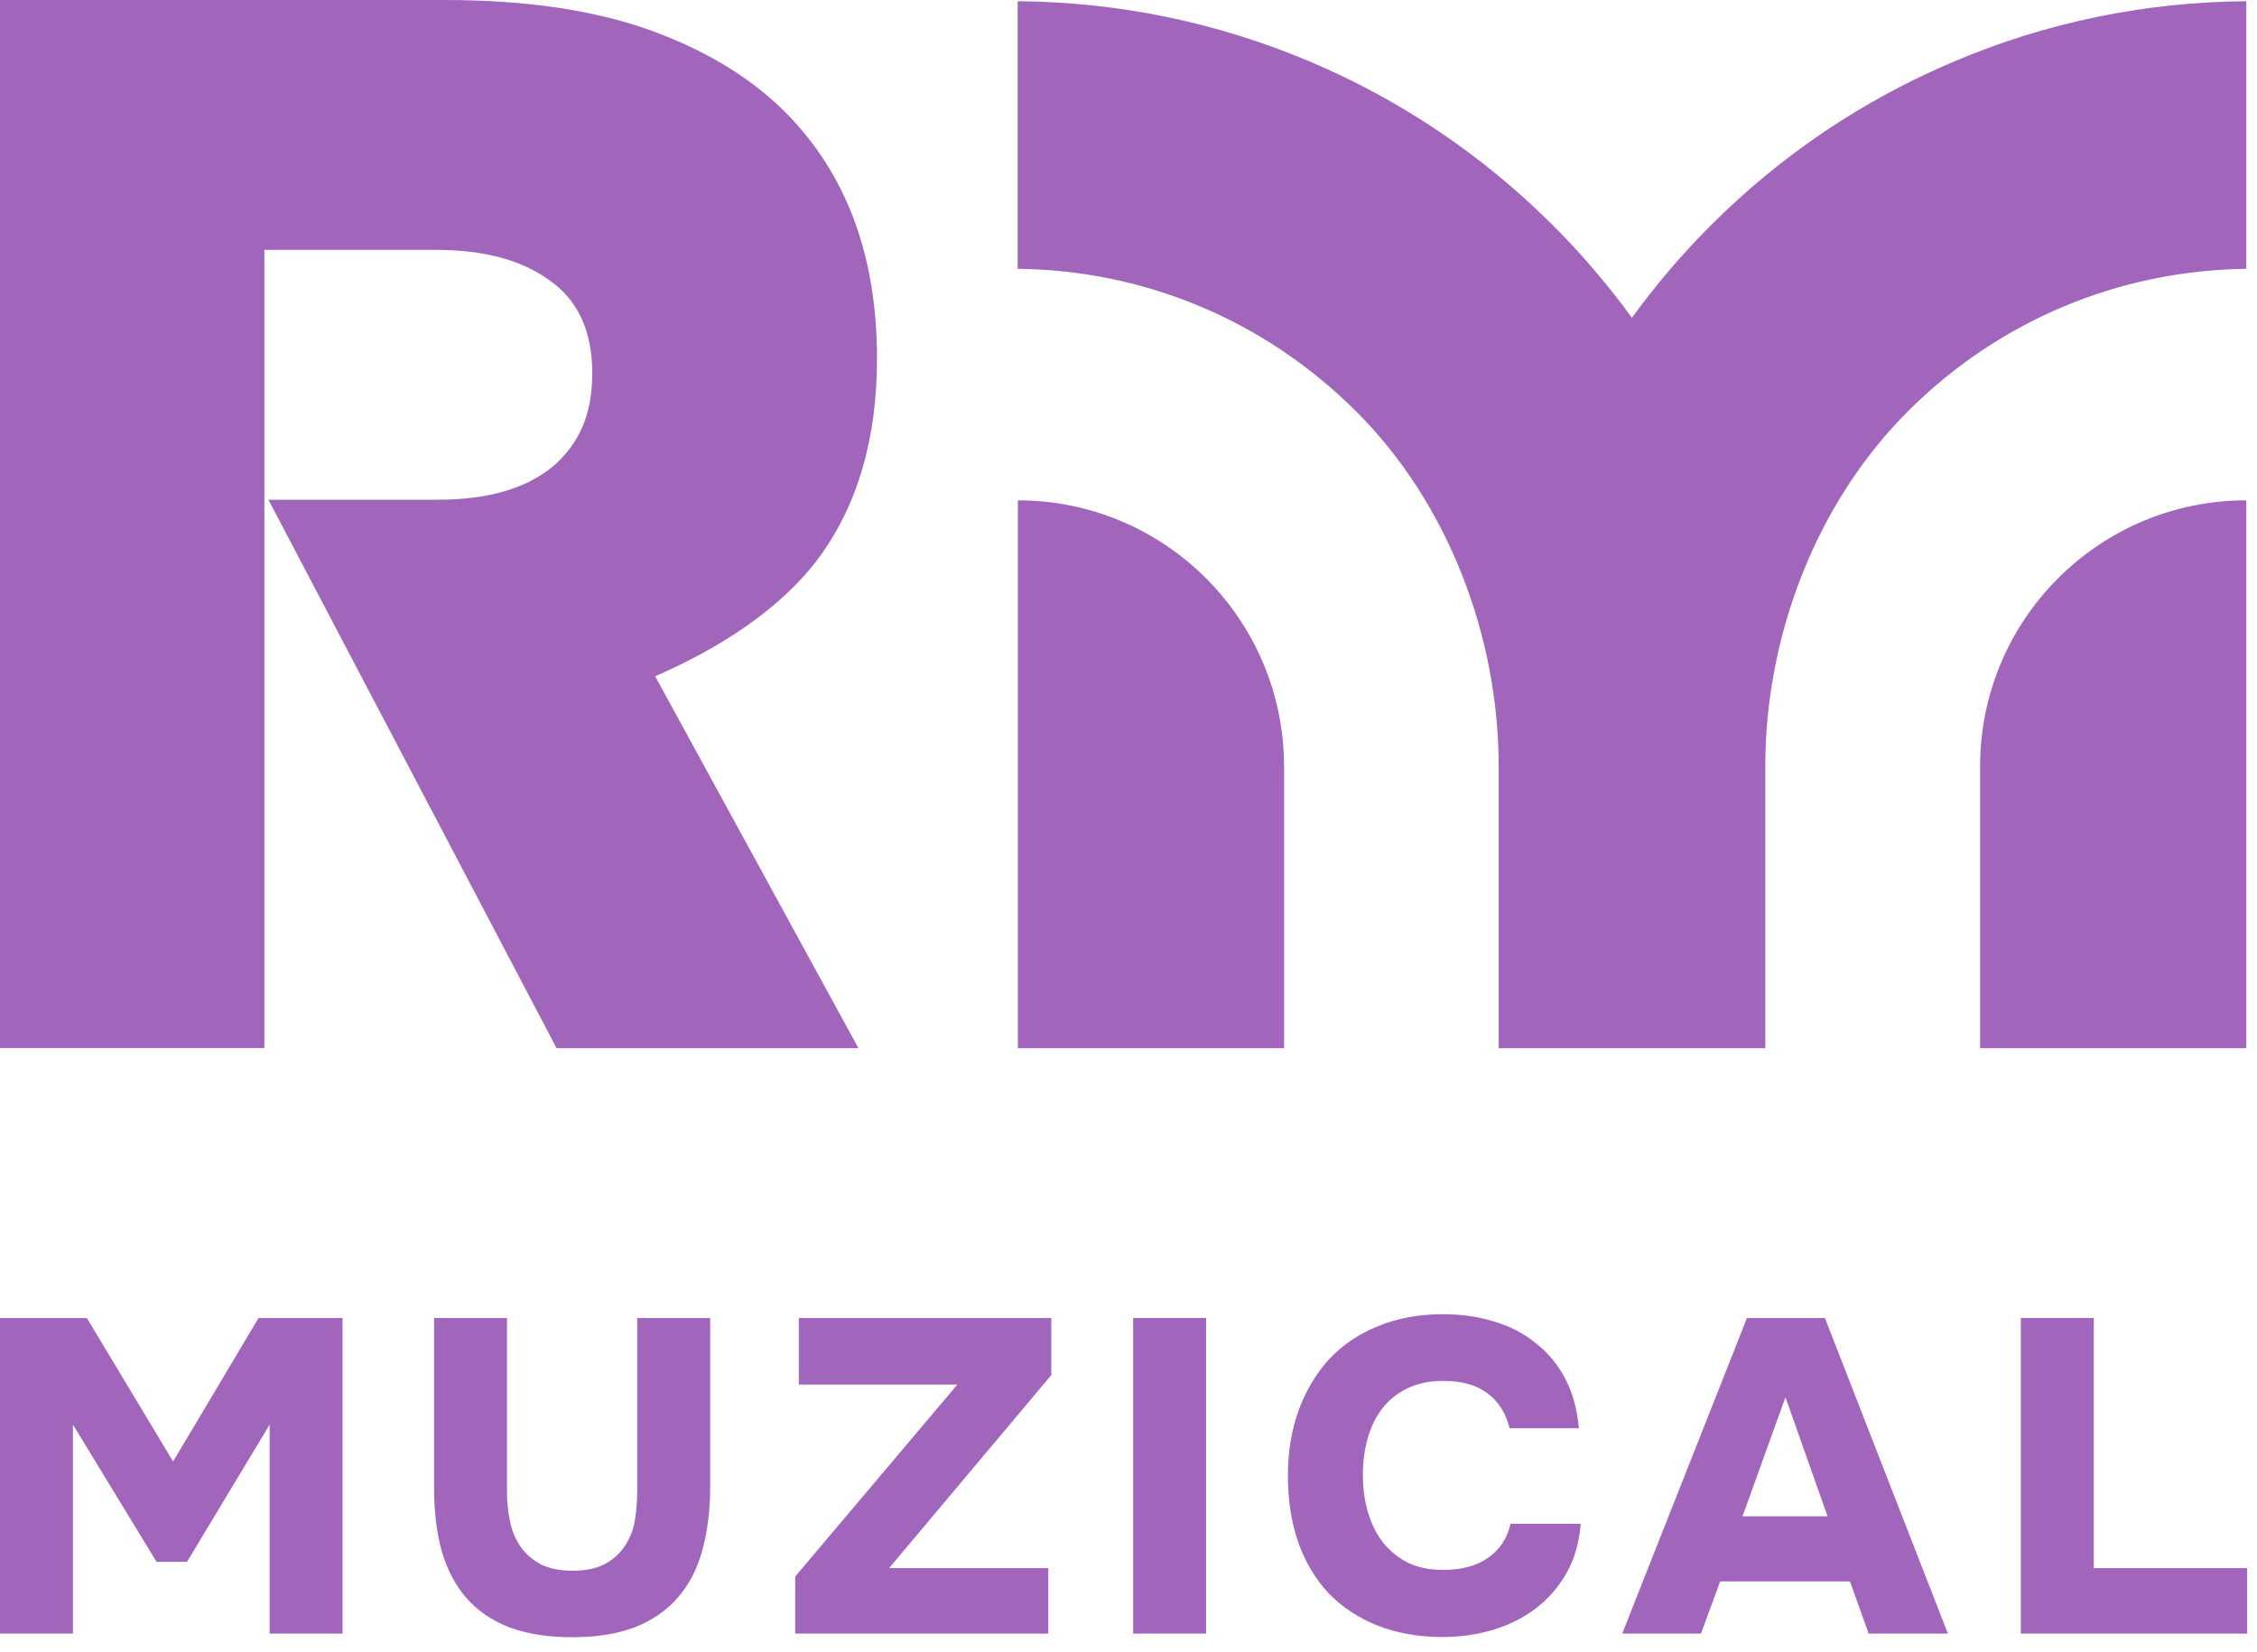 <svg width="112" height="82" viewBox="0 0 112 82" fill="none" xmlns="http://www.w3.org/2000/svg">
<path d="M13.12 12.4H21.63C24.05 12.4 25.94 12.92 27.32 13.95C28.7 14.93 29.39 16.46 29.39 18.53C29.39 20.59 28.73 22.05 27.4 23.18C26.07 24.26 24.17 24.8 21.71 24.8H13.32L27.62 52.02H42.6L32.51 33.56C35.67 32.19 38.75 30.23 40.64 27.67C42.56 25.06 43.52 21.77 43.52 17.79C43.52 12.67 41.99 8.59 38.94 5.54C37.21 3.82 34.97 2.47 32.21 1.48C29.45 0.5 26.07 0 22.08 0H0V52.01H13.12V12.4Z" fill="#A265BC"/>
<path d="M74.37 38.03V52.02H87.6V38.03C87.6 31.58 90.11 24.97 94.68 20.41C99.17 15.92 105.13 13.42 111.47 13.34V0.06C106.45 0.1 101.57 1.1 96.97 3.05C92.45 4.96 88.38 7.7 84.9 11.18C83.47 12.61 82.16 14.15 80.98 15.77C79.8 14.15 78.5 12.62 77.06 11.18C73.57 7.7 69.51 4.96 64.99 3.05C60.39 1.11 55.52 0.1 50.5 0.06V13.34C56.84 13.41 62.79 15.92 67.29 20.41C71.86 24.96 74.37 31.58 74.37 38.03Z" fill="#A265BC"/>
<path d="M111.47 24.83C104.18 24.83 98.26 30.74 98.26 38.03V52.02H111.47V24.83Z" fill="#A265BC"/>
<path d="M50.51 24.83V52.02H63.72V38.03C63.71 30.74 57.8 24.83 50.51 24.83Z" fill="#A265BC"/>
<path d="M8.59 72.53L4.31 65.41H0V81.07H3.62V70.7L7.77 77.51H9.28L13.38 70.7V81.07H17V65.41H12.83L8.59 72.53Z" fill="#A265BC"/>
<path d="M31.62 74.1C31.62 74.59 31.57 75.07 31.49 75.54C31.4 76 31.23 76.4 30.98 76.76C30.74 77.11 30.42 77.4 30.01 77.62C29.59 77.84 29.07 77.95 28.43 77.95C27.81 77.95 27.28 77.85 26.85 77.64C26.44 77.42 26.1 77.13 25.85 76.78C25.6 76.43 25.42 76.02 25.32 75.56C25.22 75.09 25.16 74.6 25.16 74.1V65.41H21.54V73.84C21.54 75.02 21.67 76.07 21.92 76.98C22.19 77.89 22.59 78.67 23.14 79.3C23.7 79.94 24.41 80.42 25.27 80.76C26.14 81.08 27.18 81.25 28.38 81.25C29.59 81.25 30.63 81.09 31.49 80.76C32.36 80.42 33.07 79.93 33.62 79.3C34.18 78.66 34.59 77.89 34.84 76.98C35.1 76.05 35.24 75 35.24 73.84V65.41H31.62V74.1Z" fill="#A265BC"/>
<path d="M39.64 68.71H47.51L39.46 78.24V81.07H52.02V77.82H44.12L52.17 68.24V65.41H39.64V68.71Z" fill="#A265BC"/>
<path d="M59.85 65.41H56.23V81.07H59.85V65.41Z" fill="#A265BC"/>
<path d="M73.84 77.31C73.28 77.71 72.54 77.91 71.62 77.91C70.91 77.91 70.3 77.78 69.78 77.51C69.28 77.23 68.86 76.87 68.54 76.43C68.23 75.99 68 75.49 67.85 74.93C67.7 74.37 67.63 73.79 67.63 73.2C67.63 72.6 67.7 72.01 67.85 71.45C68 70.89 68.23 70.39 68.54 69.97C68.86 69.53 69.28 69.18 69.78 68.93C70.28 68.67 70.9 68.53 71.62 68.53C72.54 68.53 73.27 68.73 73.82 69.15C74.37 69.56 74.73 70.14 74.91 70.88H78.35C78.26 69.91 78.03 69.07 77.64 68.36C77.26 67.65 76.76 67.07 76.15 66.61C75.56 66.14 74.87 65.79 74.09 65.57C73.32 65.33 72.49 65.22 71.61 65.22C70.41 65.22 69.33 65.42 68.37 65.82C67.42 66.2 66.62 66.75 65.95 67.46C65.3 68.17 64.8 69.02 64.44 70C64.09 70.97 63.91 72.05 63.91 73.23C63.91 74.44 64.08 75.54 64.42 76.53C64.76 77.5 65.26 78.34 65.91 79.05C66.58 79.74 67.38 80.28 68.33 80.66C69.28 81.04 70.37 81.24 71.59 81.24C72.45 81.24 73.28 81.12 74.07 80.89C74.87 80.65 75.58 80.3 76.2 79.83C76.82 79.36 77.33 78.77 77.73 78.08C78.13 77.37 78.37 76.55 78.44 75.62H74.96C74.79 76.35 74.42 76.91 73.84 77.31Z" fill="#A265BC"/>
<path d="M86.69 65.41L80.5 81.07H84.41L85.36 78.48H91.8L92.73 81.07H96.66L90.56 65.41H86.69ZM86.47 75.25L88.6 69.34L90.69 75.25H86.47Z" fill="#A265BC"/>
<path d="M103.9 77.82V65.41H100.28V81.07H111.51V77.82H103.9Z" fill="#A265BC"/>
</svg>
